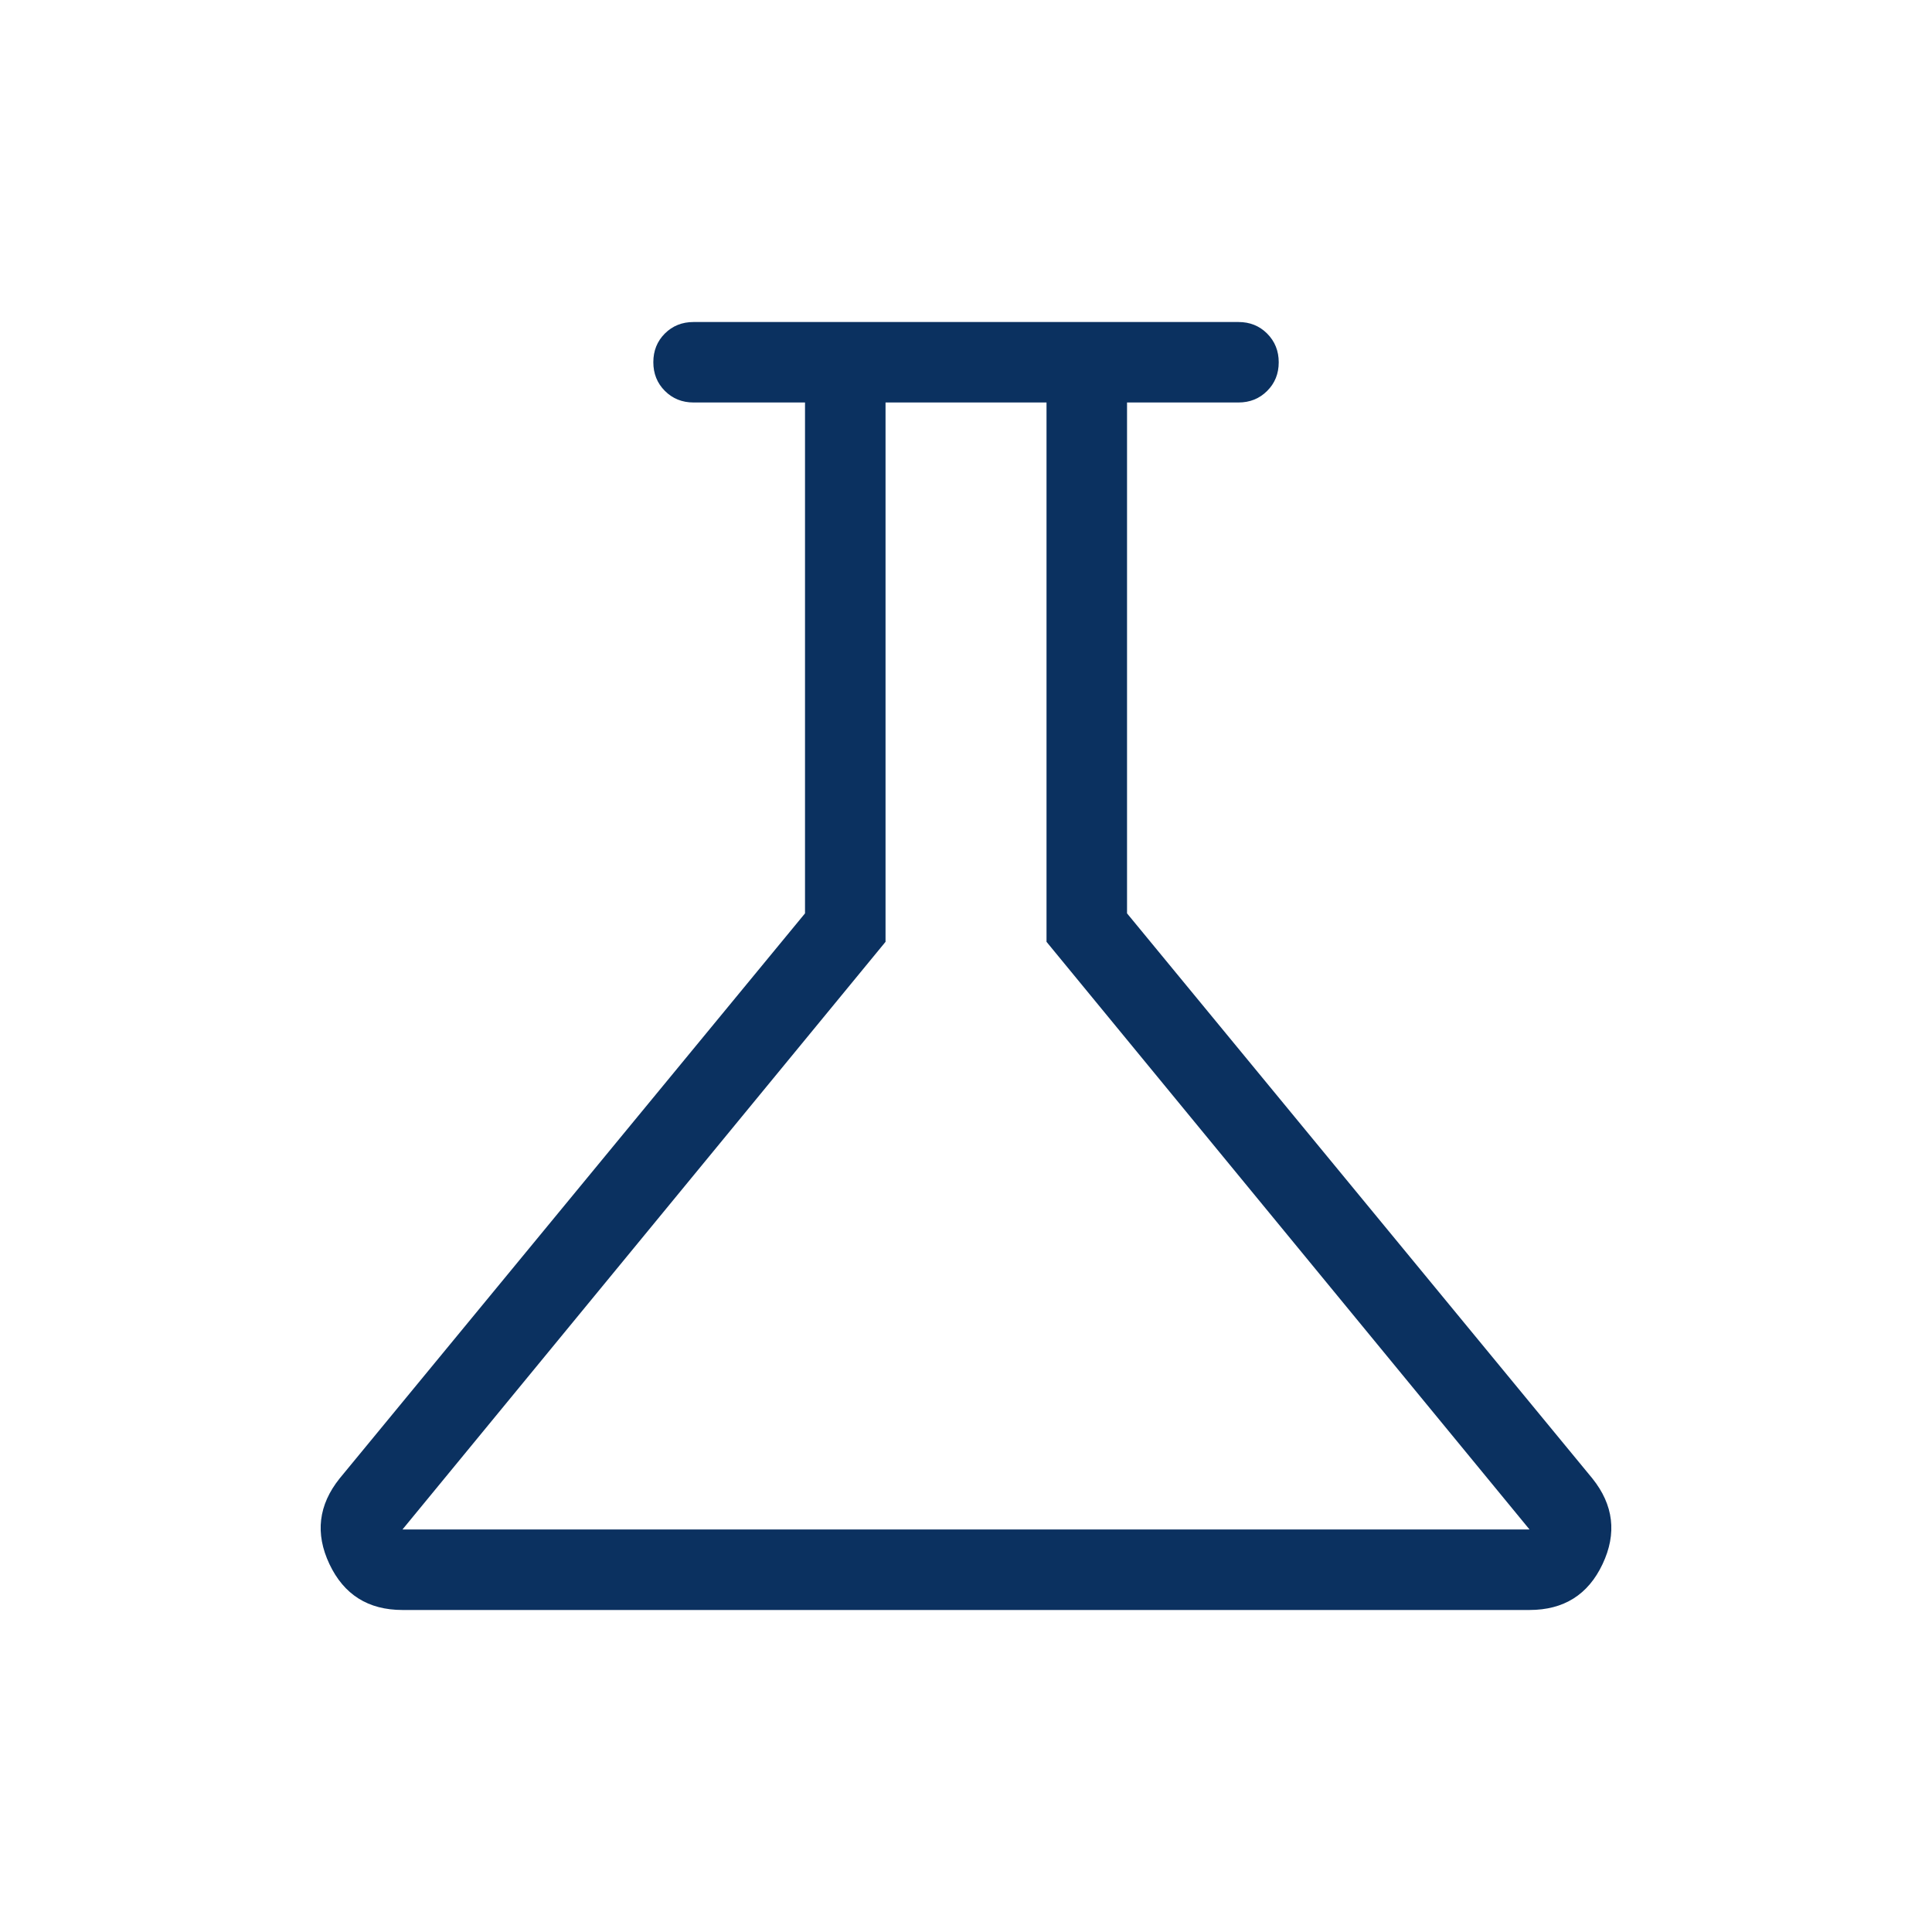 <svg width="37" height="37" viewBox="0 0 37 37" fill="none" xmlns="http://www.w3.org/2000/svg">
<path d="M7.708 30.833C7.052 30.833 6.586 30.54 6.309 29.954C6.032 29.368 6.098 28.821 6.505 28.313L15.417 17.492V7.708H13.282C13.064 7.708 12.881 7.634 12.733 7.486C12.585 7.338 12.512 7.155 12.512 6.936C12.512 6.718 12.585 6.535 12.733 6.387C12.881 6.24 13.064 6.167 13.282 6.167H23.718C23.936 6.167 24.119 6.24 24.267 6.388C24.415 6.537 24.489 6.72 24.489 6.938C24.489 7.157 24.415 7.34 24.267 7.487C24.119 7.635 23.936 7.708 23.718 7.708H21.584V17.492L30.495 28.313C30.903 28.821 30.968 29.368 30.691 29.954C30.415 30.54 29.948 30.833 29.292 30.833H7.708ZM7.708 29.291H29.292L20.042 18.037V7.708H16.959V18.037L7.708 29.291Z" fill="#0B3160"/>
</svg>
